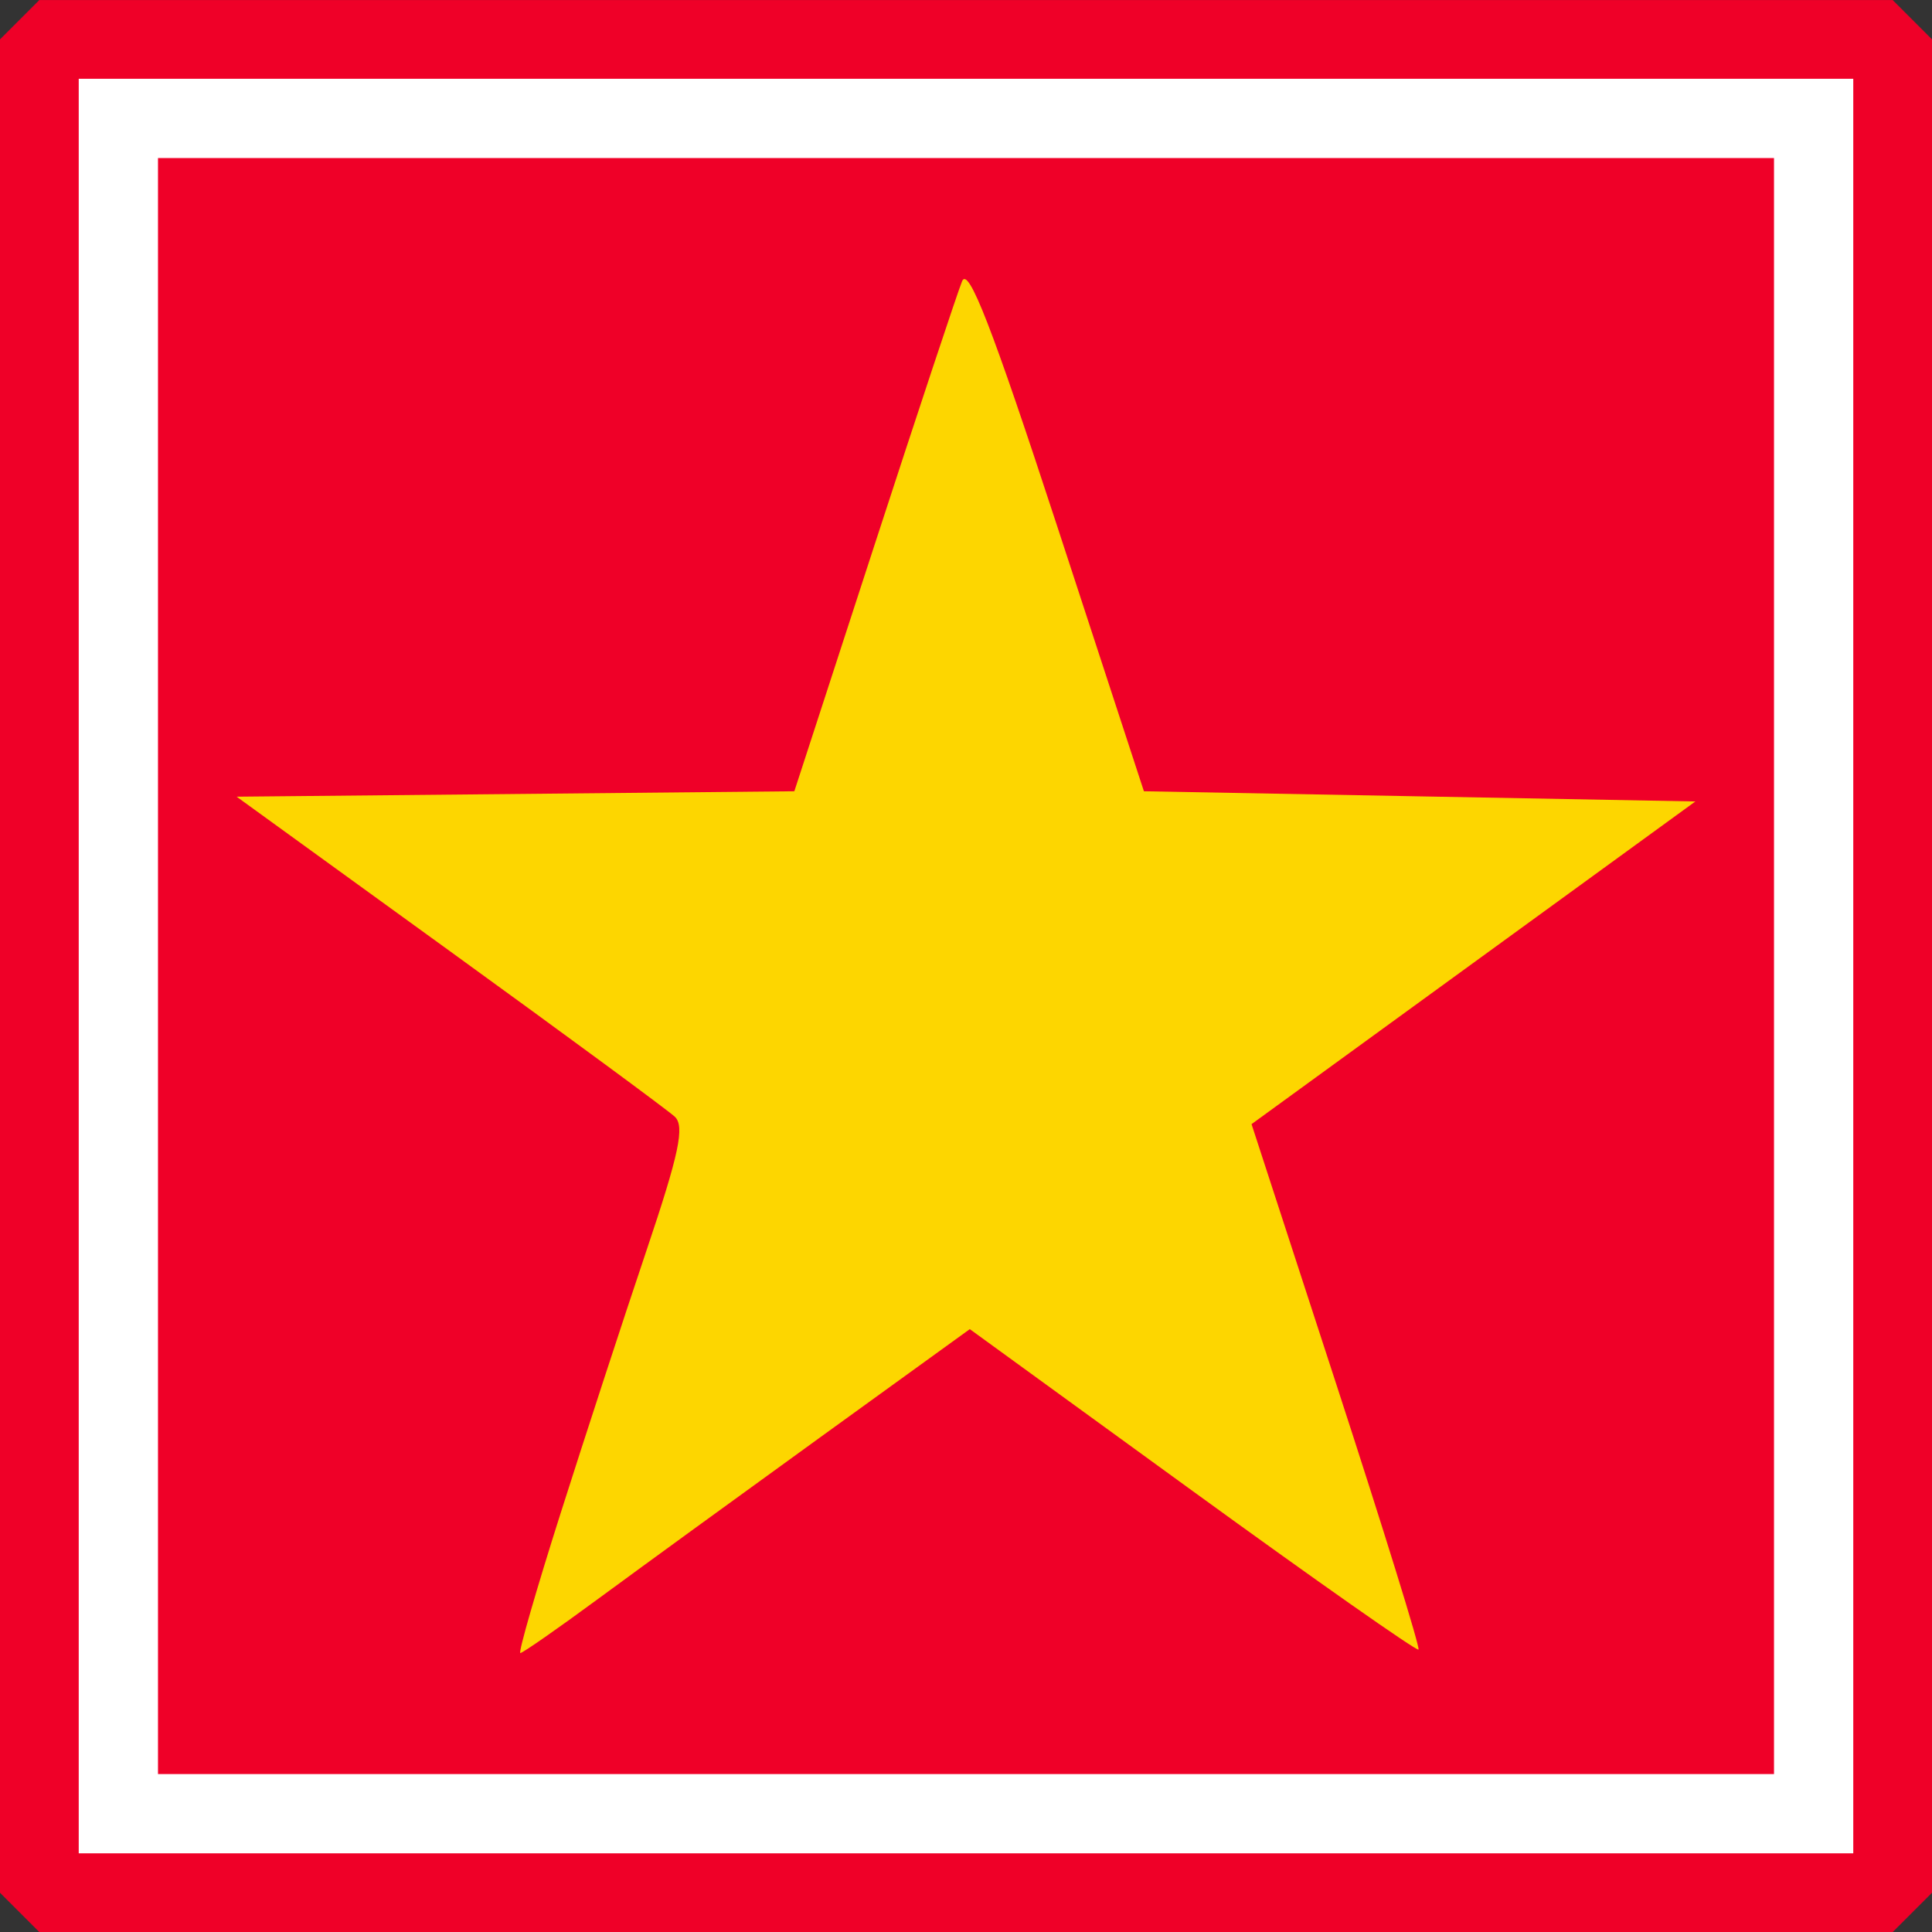 <?xml version="1.0" encoding="UTF-8" standalone="no"?>
<!-- Created with Inkscape (http://www.inkscape.org/) -->

<svg
   xmlns:dc="http://purl.org/dc/elements/1.1/"
   xmlns:cc="http://creativecommons.org/ns#"
   xmlns:rdf="http://www.w3.org/1999/02/22-rdf-syntax-ns#"
   xmlns:svg="http://www.w3.org/2000/svg"
   xmlns="http://www.w3.org/2000/svg"
   xmlns:sodipodi="http://sodipodi.sourceforge.net/DTD/sodipodi-0.dtd"
   xmlns:inkscape="http://www.inkscape.org/namespaces/inkscape"
   width="490.625"
   height="490.656"
   id="svg9729"
   version="1.1"
   inkscape:version="0.48.4 r9939"
   sodipodi:docname="VNM.svg"
   inkscape:export-filename="C:\Users\Karol\Pictures\Inne\Ikonki krajów\VNM.png"
   inkscape:export-xdpi="36"
   inkscape:export-ydpi="36">
  <rect width="100%" height="100%" fill="#333333" stroke="none"/>
  <defs
     id="defs9731">
    <clipPath
       id="a-3"
       clipPathUnits="userSpaceOnUse">
      <path
         style="fill:#ffffff;stroke:#c09300;stroke-width:0.242"
         inkscape:connector-curvature="0"
         id="path26603"
         d="m -109.449,181.528 c -0.074,0.005 -0.149,0.007 -0.224,0.007 -1.642,0 -5.455,-0.842 -6.925,-2.105 -1.54,1.167 -5.416,2.105 -7.032,2.105 -0.076,0 -0.151,-0.009 -0.225,-0.023 -0.004,0.368 0.015,0.749 0.038,1.096 0.086,1.297 0.313,2.598 0.658,3.85 1.087,3.941 3.312,7.29 6.501,9.831 3.192,-2.543 5.42,-5.895 6.509,-9.839 0.346,-1.252 0.574,-2.553 0.66,-3.85 0.02,-0.363 0.04,-0.807 0.039,-1.073 z" />
    </clipPath>
  </defs>
  <sodipodi:namedview
     id="base"
     pagecolor="#ffffff"
     bordercolor="#666666"
     borderopacity="1.0"
     inkscape:pageopacity="0.0"
     inkscape:pageshadow="2"
     inkscape:zoom="1.5515495"
     inkscape:cx="254.37367"
     inkscape:cy="227.94864"
     inkscape:document-units="px"
     inkscape:current-layer="layer1"
     showgrid="false"
     fit-margin-top="0"
     fit-margin-left="0"
     fit-margin-right="0"
     fit-margin-bottom="0"
     inkscape:window-width="1366"
     inkscape:window-height="706"
     inkscape:window-x="-8"
     inkscape:window-y="-8"
     inkscape:window-maximized="1" />
  <g
     inkscape:label="Layer 1"
     inkscape:groupmode="layer"
     id="layer1"
     transform="translate(63.469,-161.094)">
    <rect
       style="color:#000000;fill:#ffffff;fill-opacity:1;fill-rule:nonzero;stroke:#ff00ff;stroke-width:3;marker:none;visibility:visible;display:inline;overflow:visible;enable-background:accumulate;stroke-miterlimit:4;stroke-dasharray:12,6,3,6;stroke-dashoffset:0"
       id="rect9727"
       width="474"
       height="474"
       x="-55.156"
       y="169.422" />
    <g
       id="g14453-3"
       transform="translate(-146.728,968.345)">
      <rect
         style="color:#000000;fill:#ef0028;fill-opacity:1;fill-rule:nonzero;stroke:none;stroke-width:20;marker:none;visibility:visible;display:inline;overflow:visible;enable-background:accumulate"
         id="rect3918-1-2-0-9-9"
         width="410.379"
         height="410.379"
         x="123.382"
         y="-767.113" />
      <g
         transform="translate(-71.383,-1117.61)"
         id="g3972-1-9">
        <rect
           style="color:#000000;fill:none;stroke:#ef0028;stroke-width:20;stroke-linecap:round;stroke-linejoin:bevel;stroke-miterlimit:4;stroke-opacity:1;stroke-dasharray:none;stroke-dashoffset:0;marker:none;visibility:visible;display:inline;overflow:visible;enable-background:accumulate"
           id="rect3757-0-4-4-59"
           width="470.639"
           height="470.639"
           x="164.635"
           y="320.367" />
      </g>
      <g
         transform="translate(-5.378,-0.552)"
         id="g14446-2">
        <path
           inkscape:connector-curvature="0"
           id="path14340-6"
           d="m 231.037,-422.52 c 6.227,-19.587 16.021,-49.553 21.763,-66.592 8.298,-24.623 9.774,-31.601 7.196,-34.005 -1.785,-1.664 -27.55,-20.629 -57.257,-42.145 l -54.012,-39.12 70.814,-0.69 70.814,-0.69 20.238,-62.159 c 11.131,-34.188 21.19,-64.49 22.354,-67.339 1.592,-3.898 7.567,11.482 24.148,62.16 l 22.032,67.339 70.022,1.295 70.022,1.295 -56.355,40.972 -56.355,40.972 21.606,66.311 c 11.883,36.471 21.241,66.676 20.794,67.123 -0.447,0.447 -26.268,-17.68 -57.38,-40.282 l -56.568,-41.094 -37.787,27.327 c -20.783,15.03 -46.225,33.538 -56.539,41.13 -10.314,7.592 -19.23,13.804 -19.813,13.804 -0.584,0 4.034,-16.025 10.262,-35.612 z"
           style="color:#000000;fill:#fdd600;fill-opacity:1;fill-rule:nonzero;stroke:none;stroke-width:6.799;marker:none;visibility:visible;display:inline;overflow:visible;enable-background:accumulate" />
      </g>
    </g>
  </g>
</svg>
